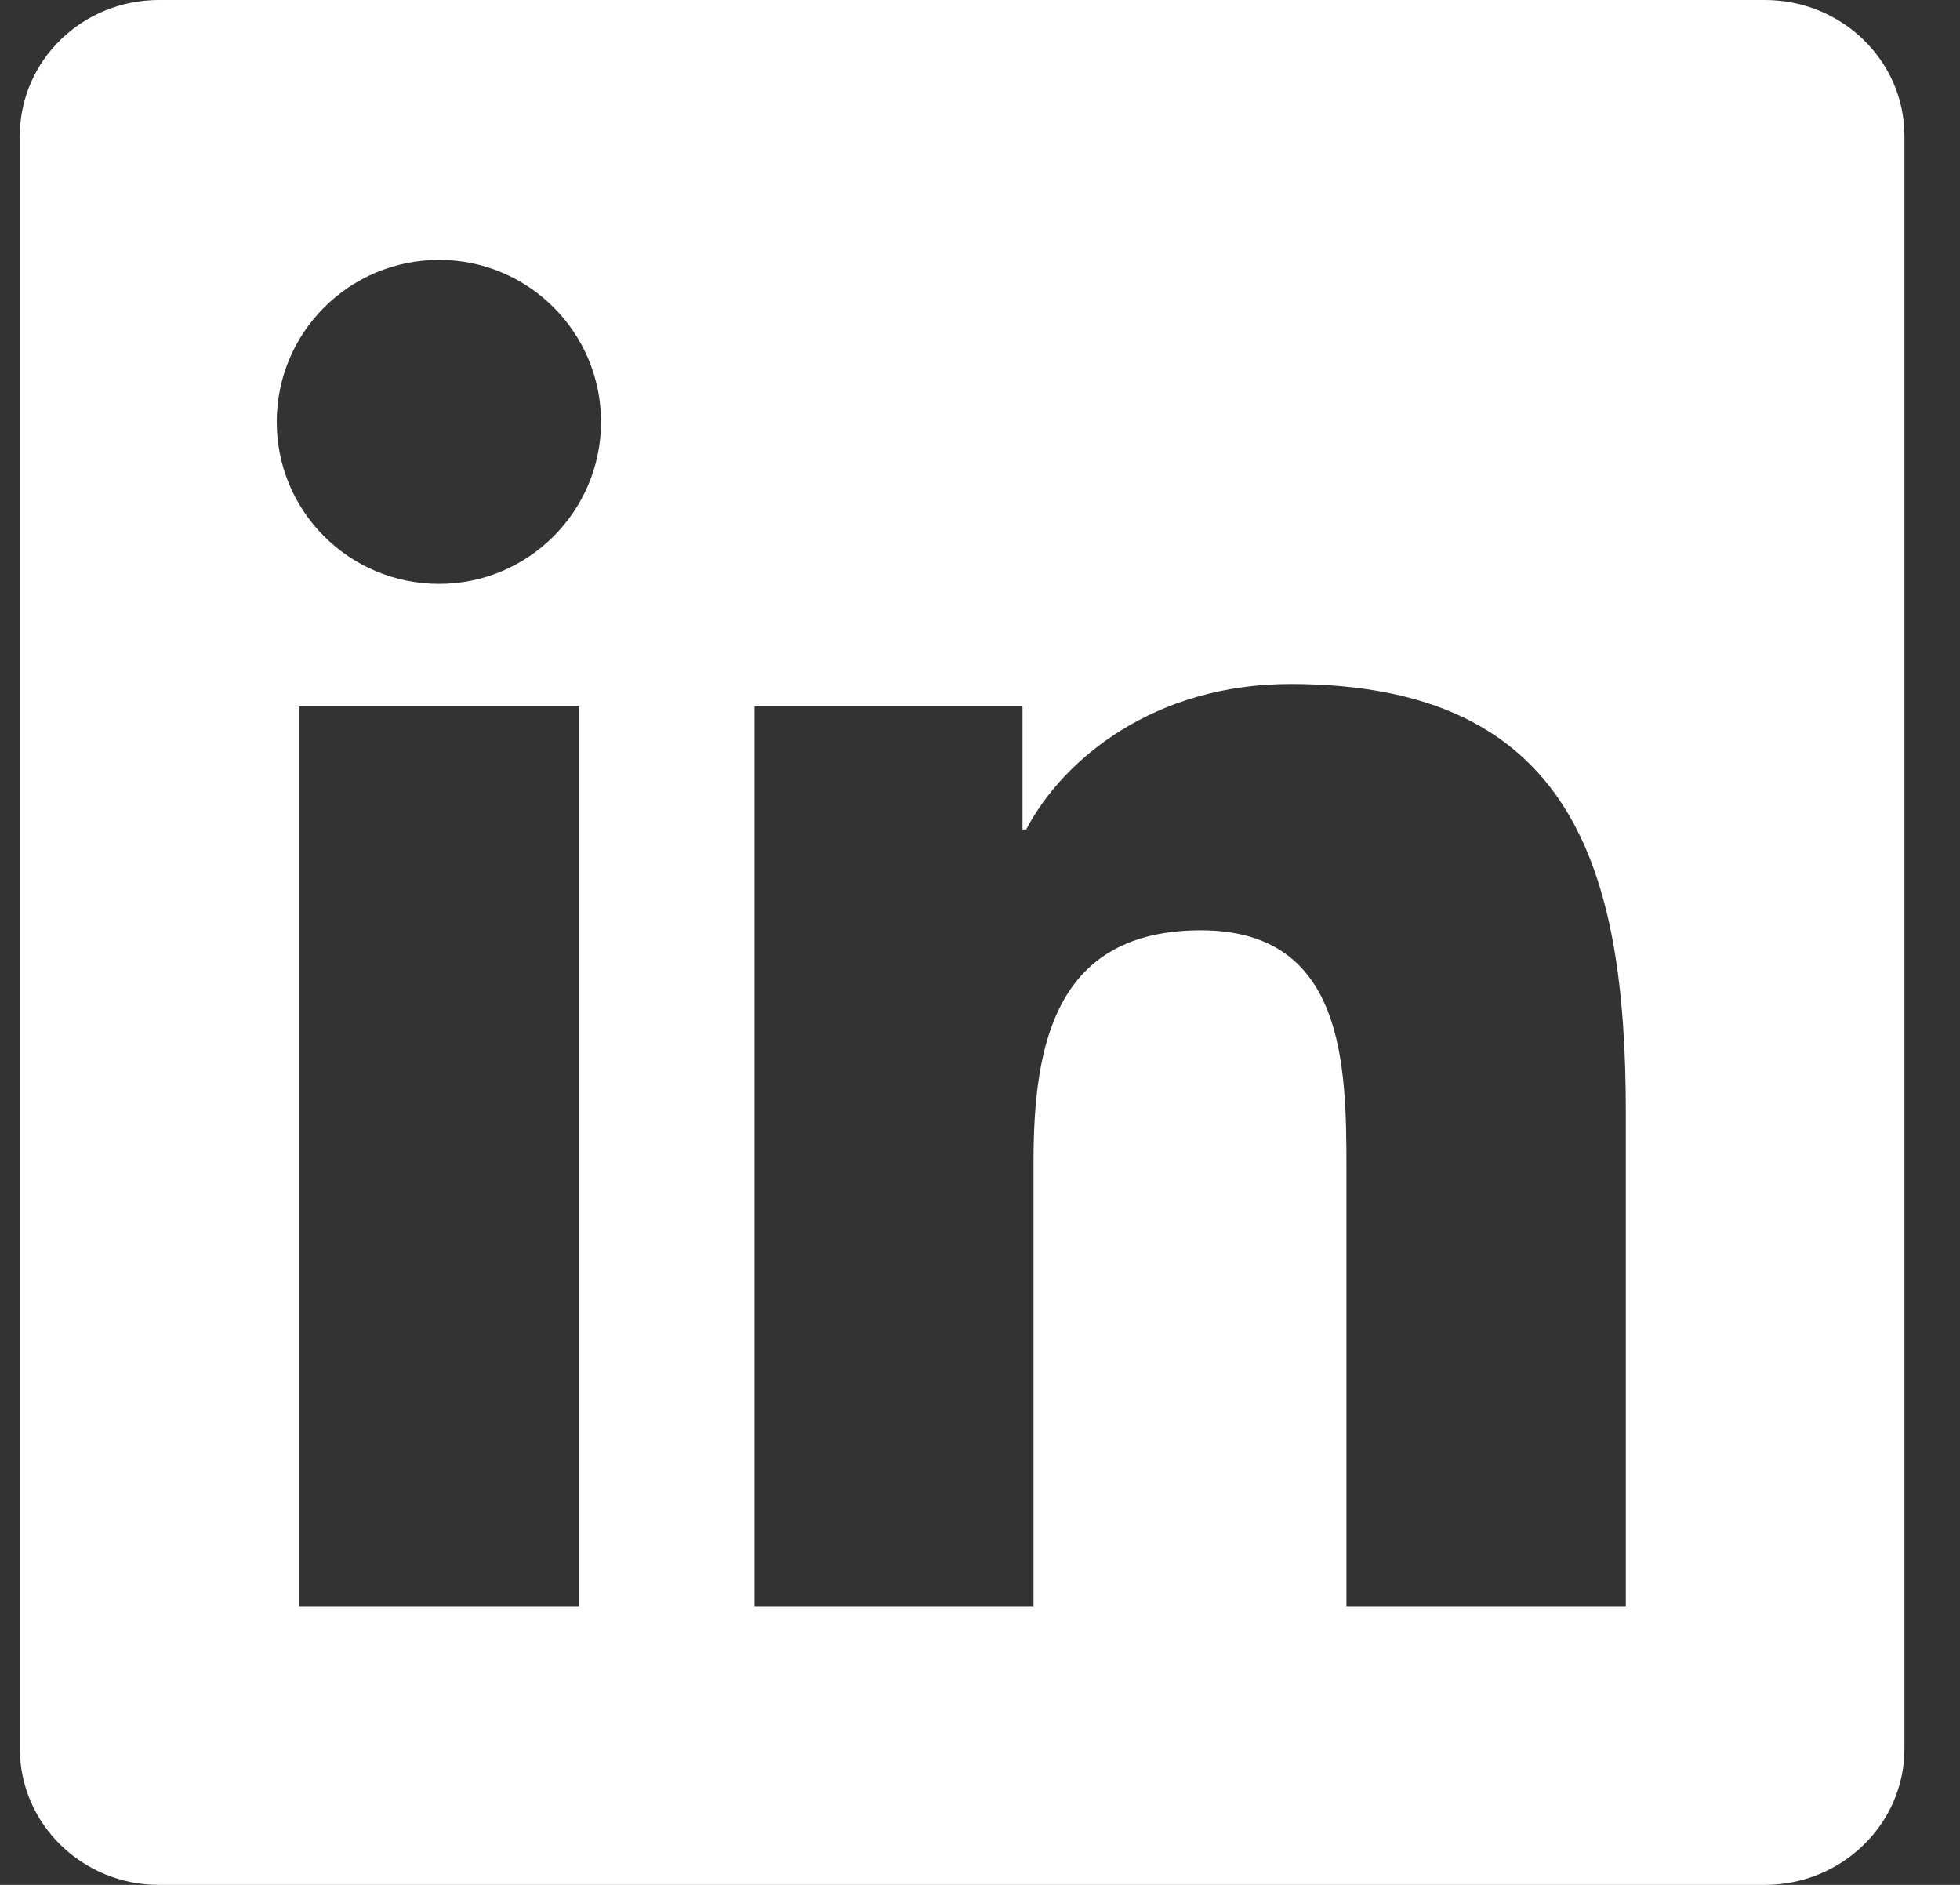 <svg width="26" height="25" viewBox="0 0 26 25" fill="none" xmlns="http://www.w3.org/2000/svg">
<rect x="0" y="0" width="26" height="25" fill="#333333" stroke="none"/>
<g clip-path="url(#clip0_401_8180)">
<path d="M23.413 0H2.109C1.088 0 0.263 0.806 0.263 1.802V23.193C0.263 24.189 1.088 25 2.109 25H23.413C24.433 25 25.263 24.189 25.263 23.198V1.802C25.263 0.806 24.433 0 23.413 0ZM7.68 21.304H3.969V9.37H7.68V21.304ZM5.825 7.744C4.633 7.744 3.671 6.782 3.671 5.596C3.671 4.409 4.633 3.447 5.825 3.447C7.011 3.447 7.973 4.409 7.973 5.596C7.973 6.777 7.011 7.744 5.825 7.744ZM21.567 21.304H17.861V15.503C17.861 14.121 17.836 12.339 15.932 12.339C14.003 12.339 13.71 13.848 13.71 15.405V21.304H10.009V9.37H13.564V11.001H13.613C14.106 10.063 15.317 9.072 17.119 9.072C20.873 9.072 21.567 11.543 21.567 14.756V21.304V21.304Z" fill="white"/>
</g>
<defs>
<clipPath id="clip0_401_8180">
<rect width="25" height="25" fill="white" transform="translate(0.263)"/>
</clipPath>
</defs>
</svg>
